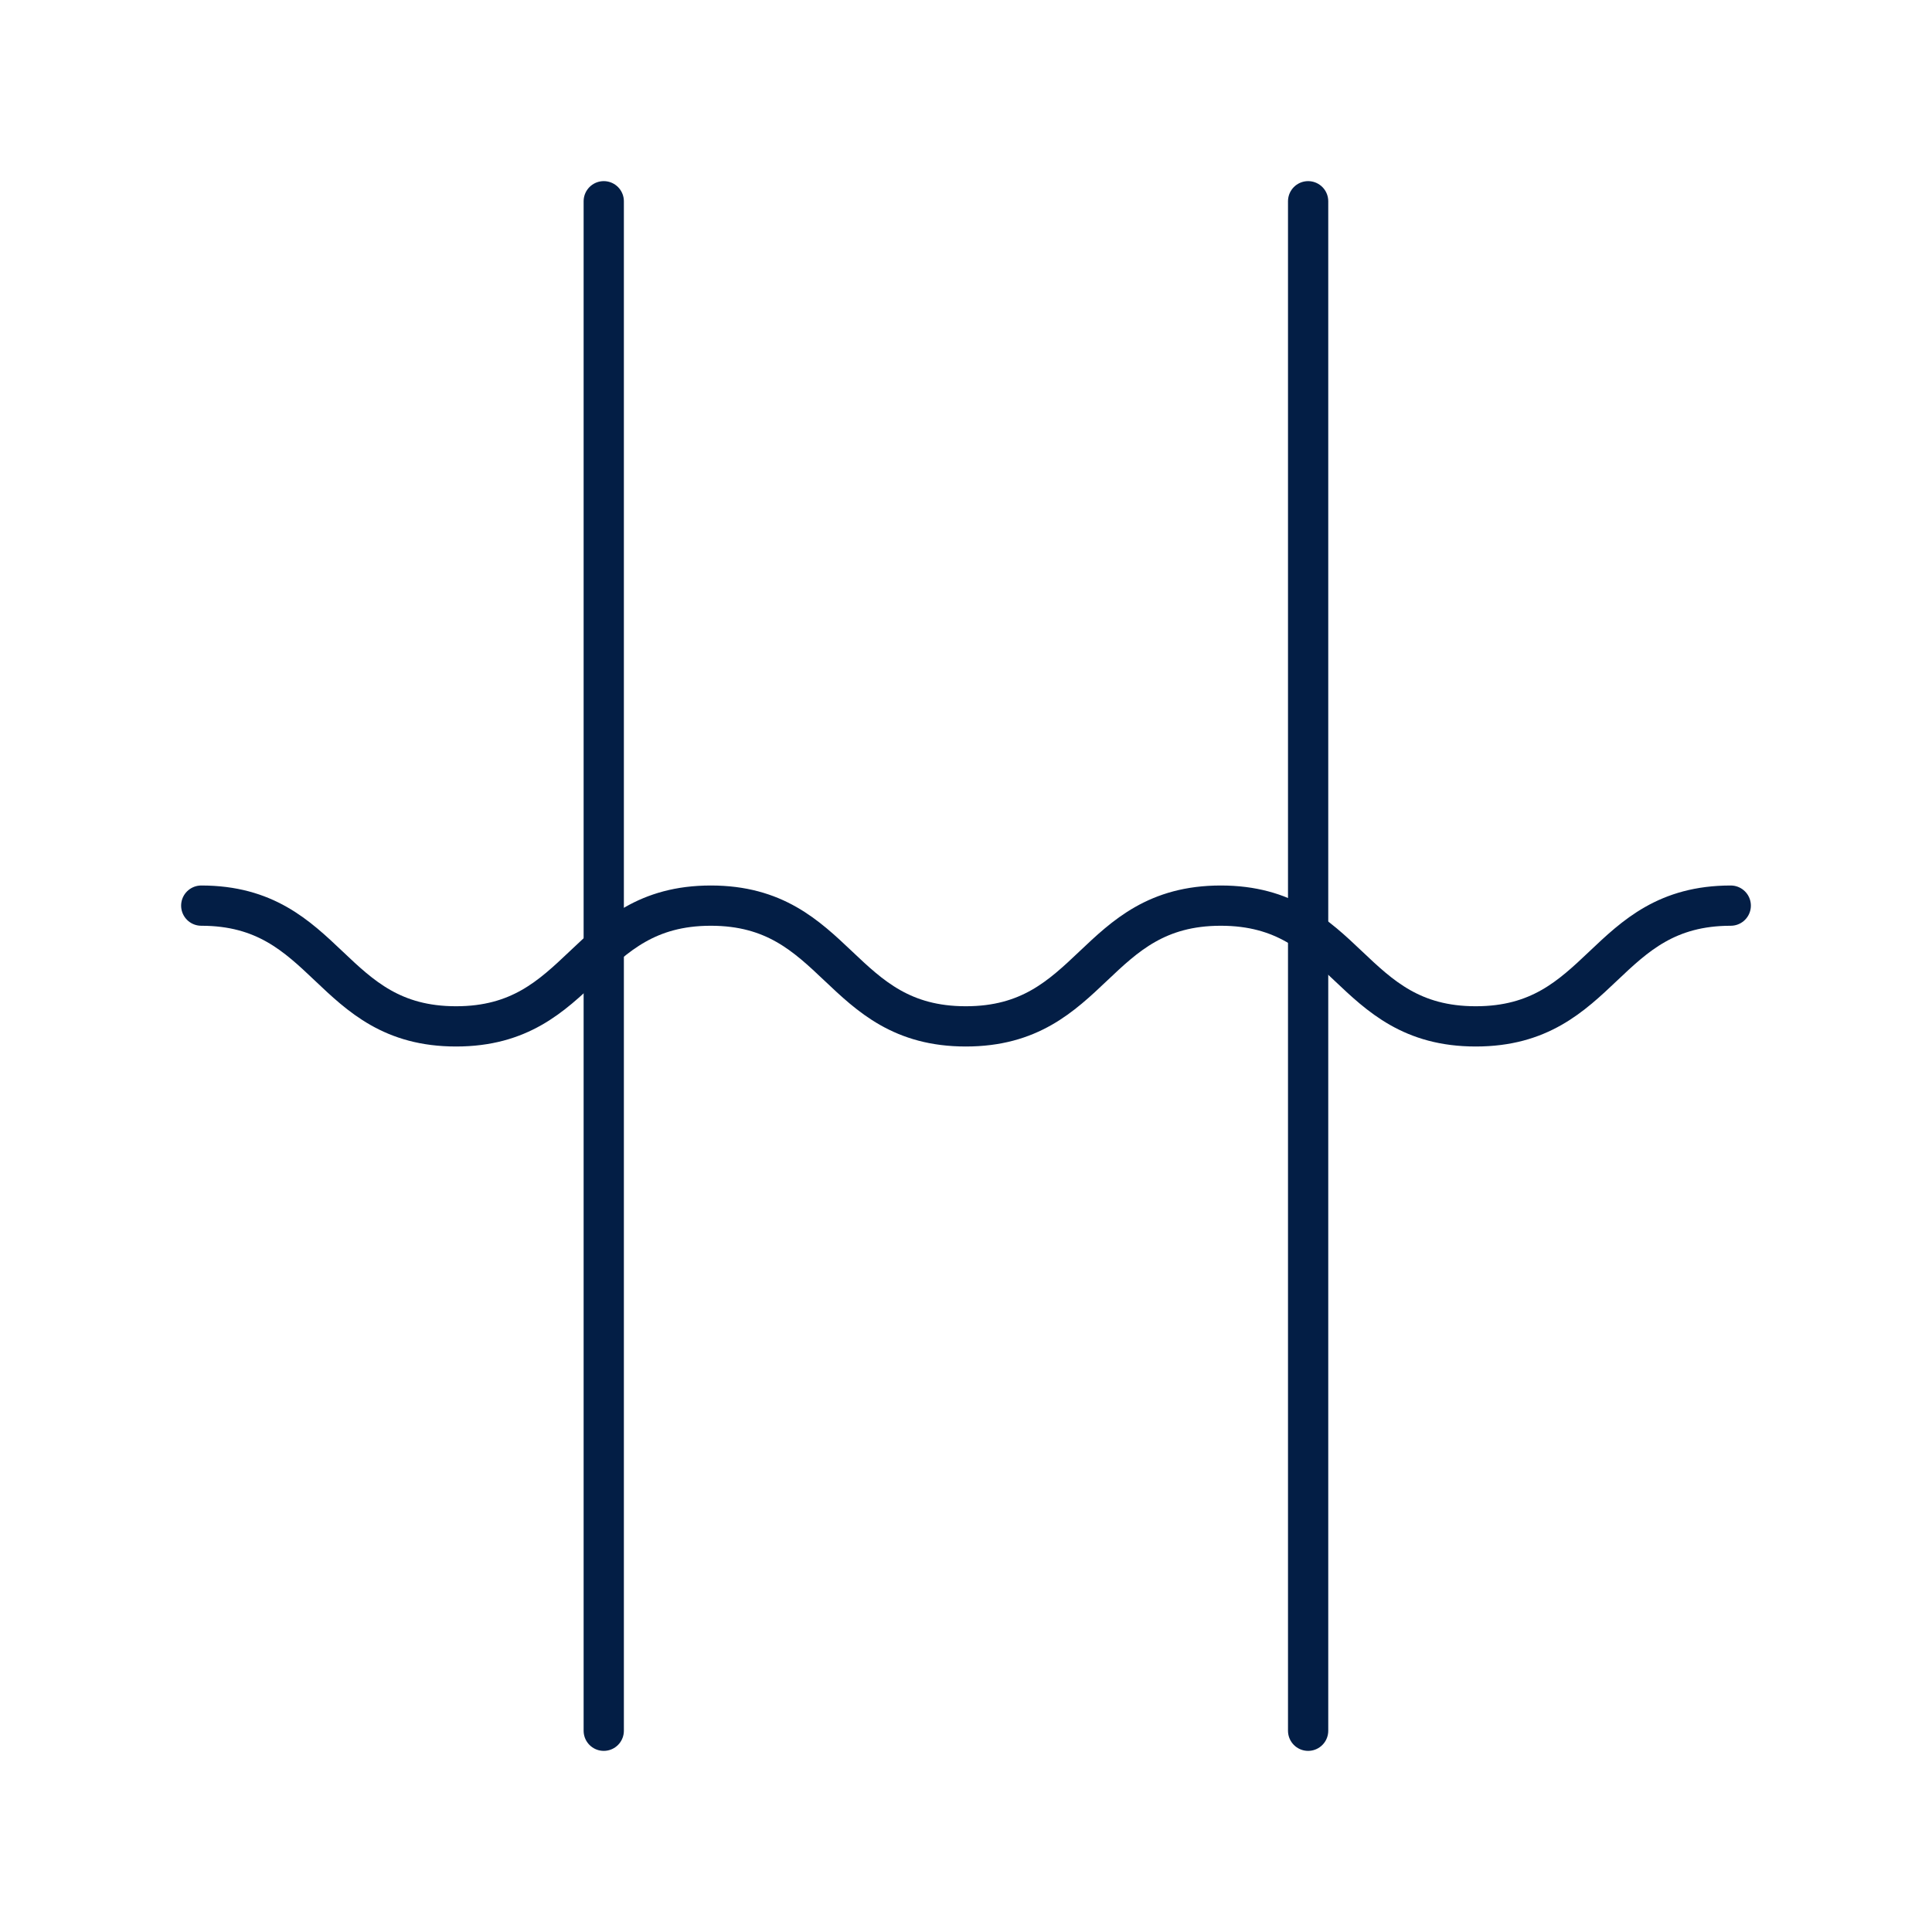 <svg width="96" height="96" viewBox="0 0 96 96" fill="none" xmlns="http://www.w3.org/2000/svg">
<path d="M30 86L30 10" stroke="#031E45" stroke-width="2" stroke-linecap="round"/>
<path d="M65 86L65 10" stroke="#031E45" stroke-width="2" stroke-linecap="round"/>
<path d="M10 45C16.335 45 16.335 51 22.661 51C28.986 51 28.995 45 35.321 45C41.647 45 41.656 51 47.991 51C54.326 51 54.326 45 60.661 45C66.995 45 66.995 51 73.33 51C79.665 51 79.665 45 86 45" stroke="#031E45" stroke-width="2" stroke-miterlimit="10" stroke-linecap="round"/>
</svg>
